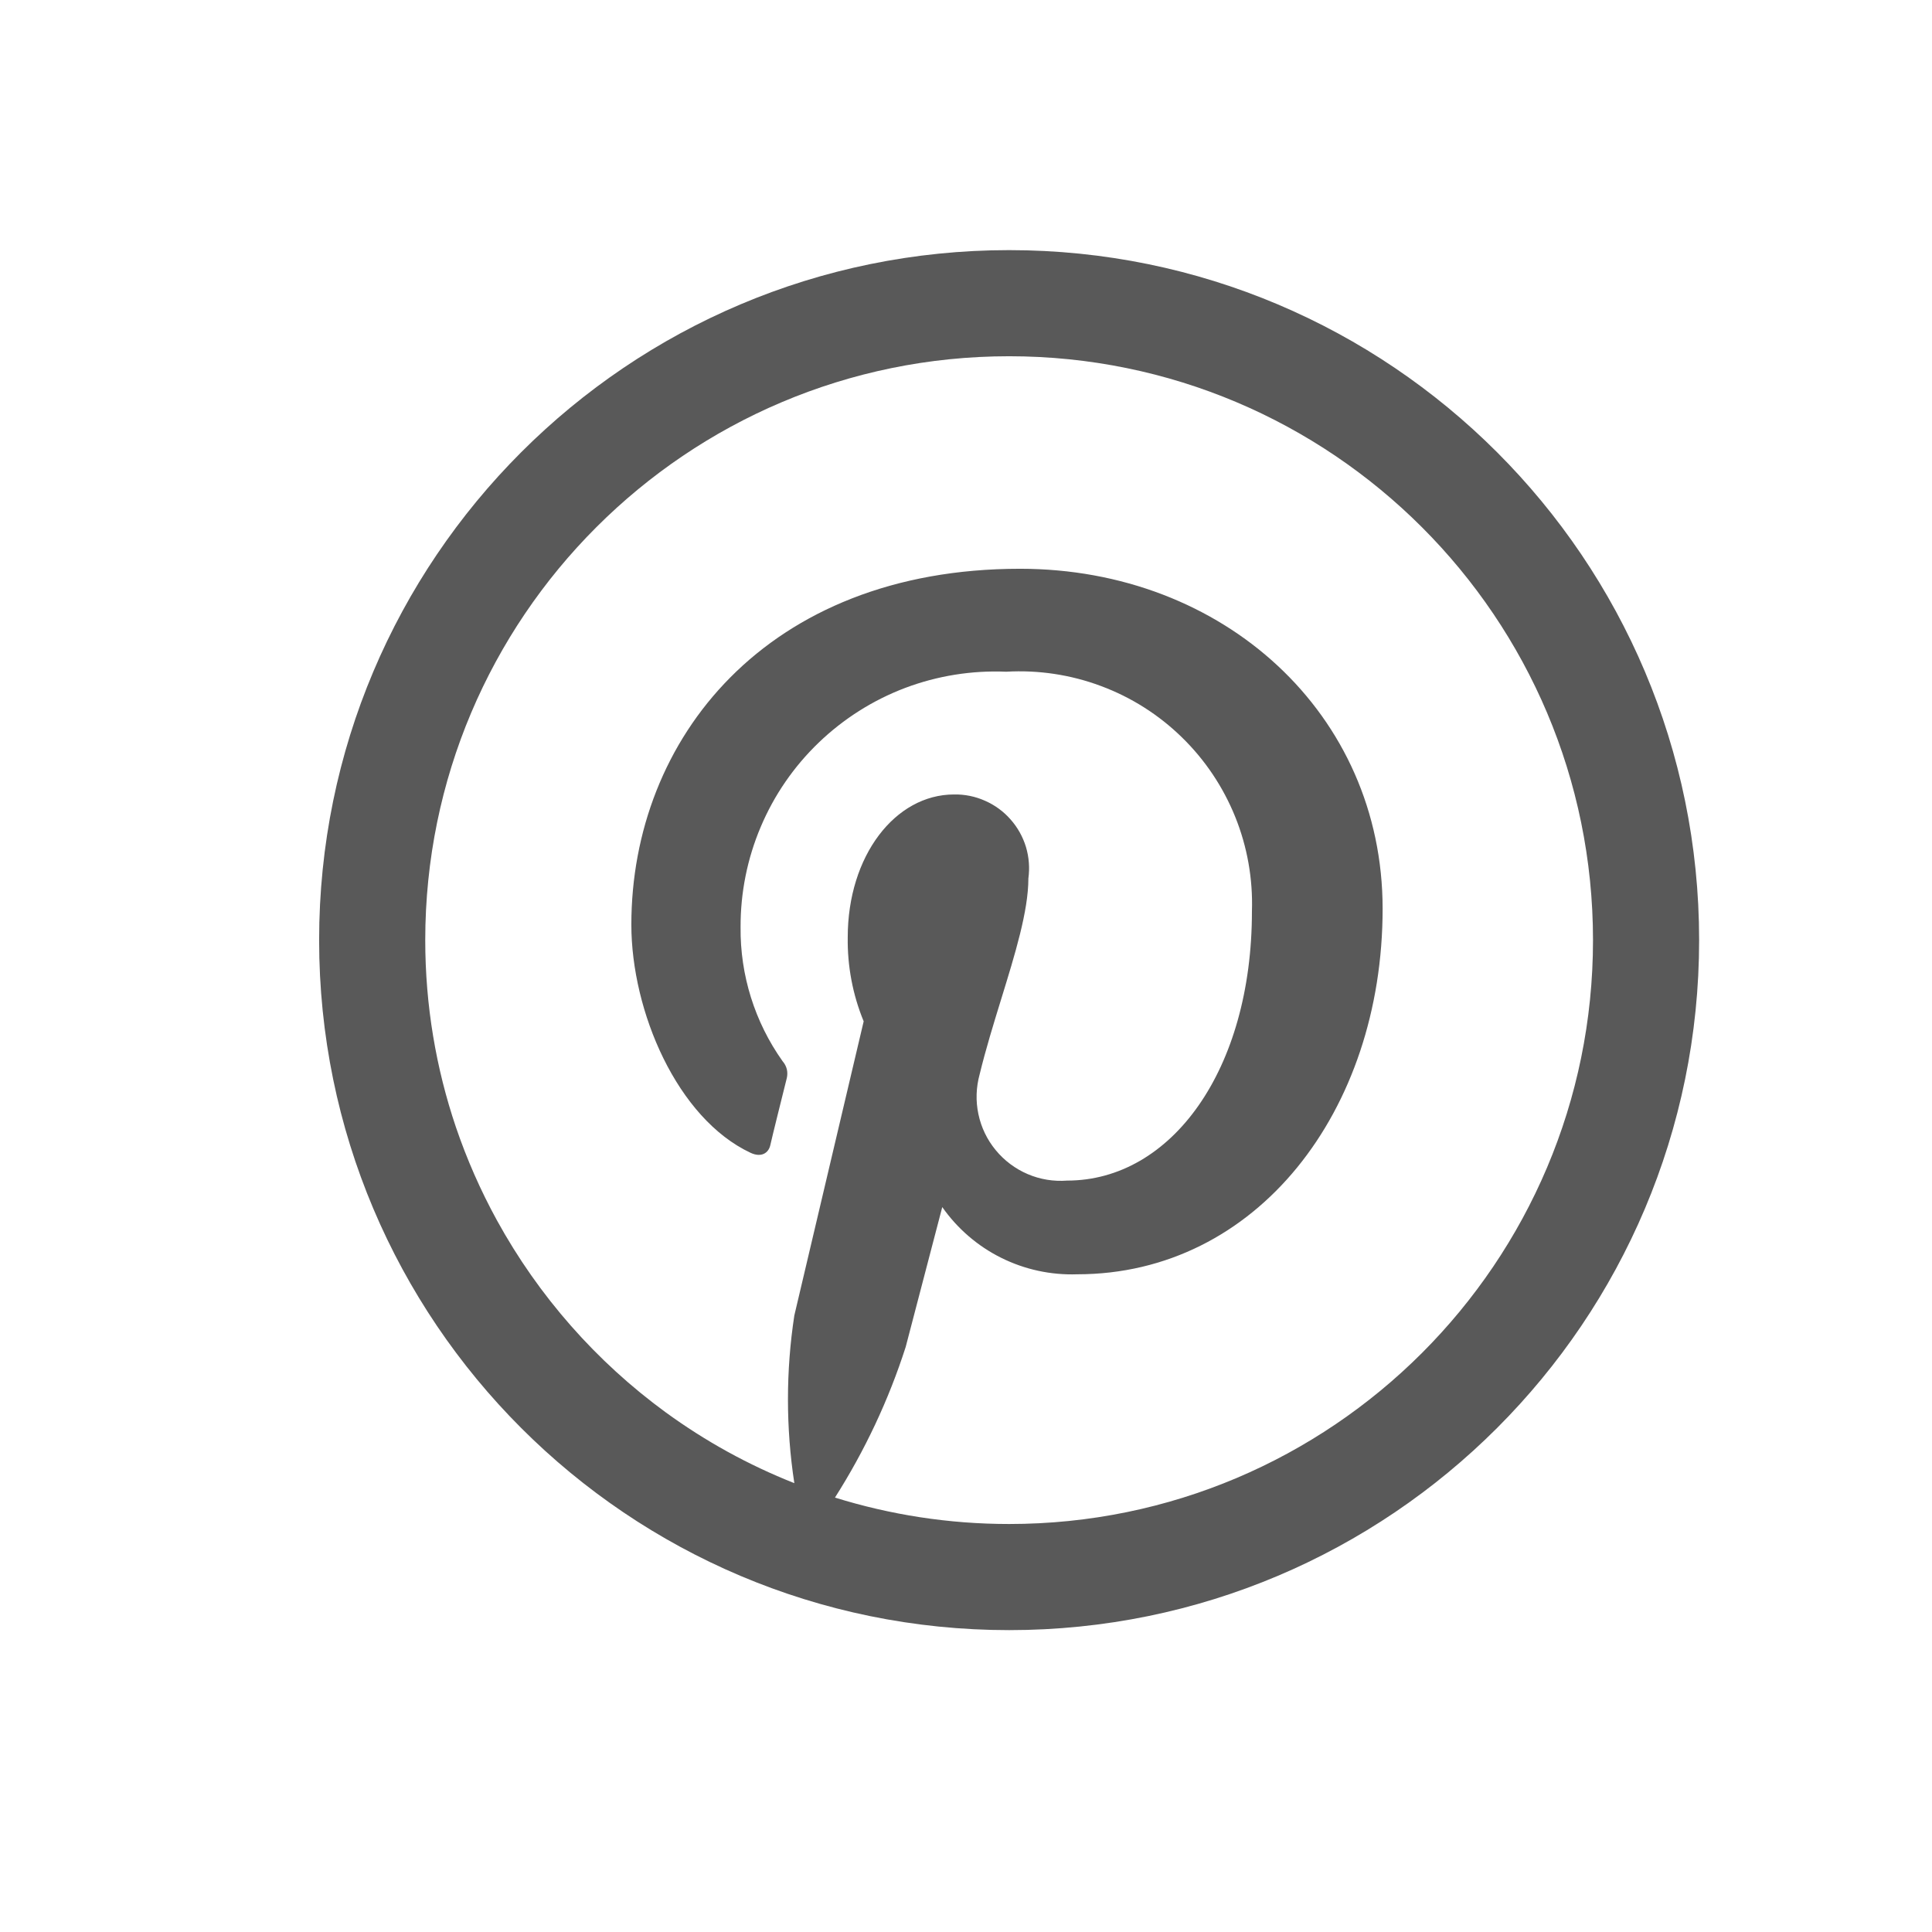 <svg width="28" height="28" viewBox="0 0 28 28" fill="none" xmlns="http://www.w3.org/2000/svg">
<g id="Outline/Brands/Pinterest">
<path id="Icon" fill-rule="evenodd" clip-rule="evenodd" d="M14.625 3.625C9.102 3.625 4.625 8.102 4.625 13.625C4.625 19.148 9.102 23.625 14.625 23.625C20.148 23.625 24.625 19.148 24.625 13.625C24.625 8.102 20.148 3.625 14.625 3.625ZM6.163 13.625C6.163 8.952 9.952 5.163 14.625 5.163C19.298 5.163 23.087 8.952 23.087 13.625C23.087 18.298 19.298 22.087 14.625 22.087C13.746 22.087 12.898 21.952 12.101 21.704C12.534 21.023 12.879 20.29 13.126 19.521L13.656 17.494C13.875 17.806 14.168 18.059 14.51 18.229C14.851 18.399 15.23 18.481 15.611 18.468C18.211 18.468 20.038 16.105 20.038 13.17C20.038 10.35 17.736 8.243 14.783 8.243C11.104 8.243 9.15 10.716 9.15 13.401C9.15 14.656 9.813 16.209 10.879 16.708C11.037 16.781 11.141 16.708 11.165 16.592C11.19 16.477 11.336 15.893 11.403 15.624C11.413 15.582 11.413 15.537 11.403 15.495C11.392 15.452 11.371 15.413 11.342 15.38C10.939 14.813 10.726 14.133 10.733 13.438C10.731 12.939 10.83 12.444 11.025 11.984C11.219 11.524 11.505 11.109 11.865 10.763C12.225 10.417 12.651 10.147 13.118 9.97C13.585 9.794 14.083 9.714 14.582 9.735C15.049 9.708 15.517 9.778 15.955 9.942C16.394 10.105 16.793 10.358 17.128 10.685C17.464 11.012 17.727 11.405 17.902 11.839C18.077 12.273 18.159 12.739 18.144 13.206C18.144 15.508 16.975 17.11 15.465 17.11C15.27 17.125 15.074 17.093 14.894 17.016C14.714 16.939 14.555 16.82 14.431 16.669C14.306 16.518 14.22 16.339 14.18 16.148C14.139 15.956 14.146 15.758 14.198 15.569C14.285 15.21 14.399 14.84 14.51 14.48C14.712 13.825 14.904 13.203 14.904 12.731C14.925 12.578 14.913 12.423 14.869 12.275C14.824 12.127 14.748 11.991 14.645 11.875C14.543 11.759 14.417 11.667 14.275 11.605C14.134 11.542 13.981 11.511 13.827 11.514C12.974 11.514 12.286 12.403 12.286 13.584C12.28 14.002 12.358 14.416 12.517 14.802L11.512 19.065C11.389 19.87 11.389 20.69 11.512 21.495C10.844 21.231 10.219 20.885 9.647 20.468C8.645 19.736 7.808 18.789 7.202 17.686C6.964 17.252 6.766 16.801 6.608 16.337C6.32 15.486 6.163 14.574 6.163 13.625Z" fill="#595959"/>
</g>
</svg>
